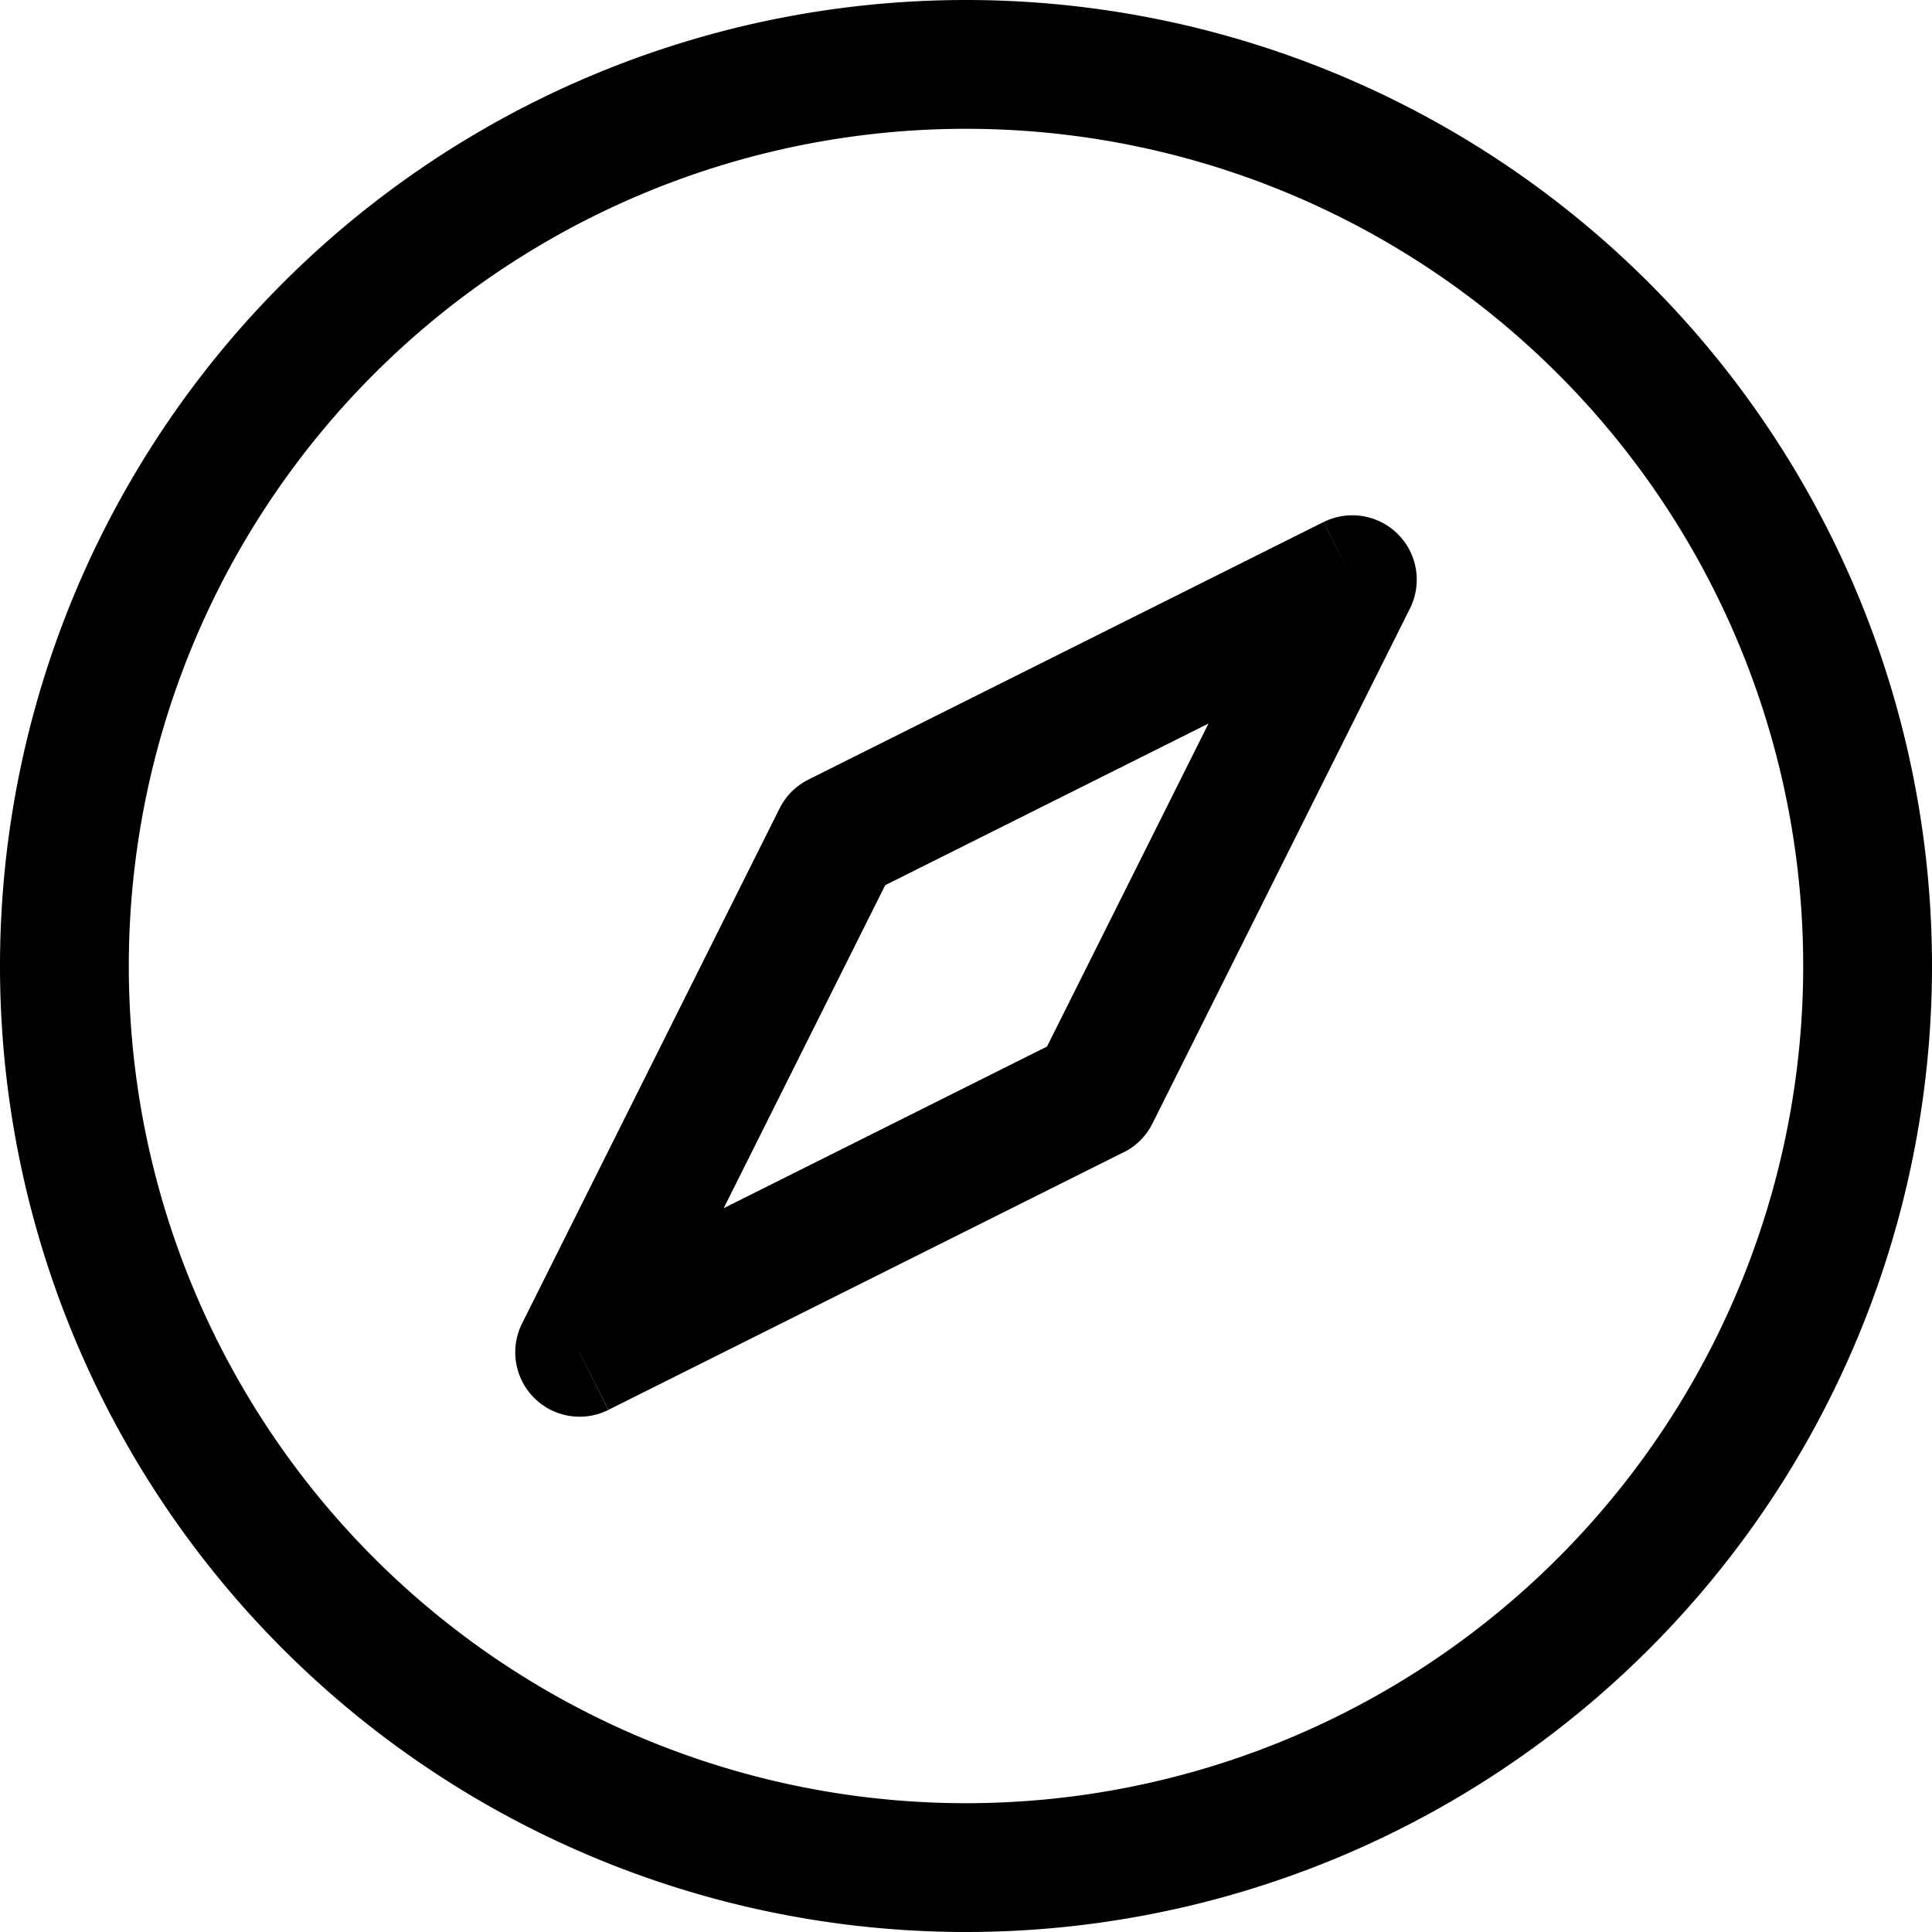<svg fill="none" viewBox="0 0 15 15" xmlns="http://www.w3.org/2000/svg">
  <path fill="currentColor" d="m4.5 10.5-.447-.224a.5.5 0 0 0 .67.671L4.5 10.5zm2-4-.224-.447a.5.5 0 0 0-.223.223L6.5 6.5zm4-2 .447.224a.5.5 0 0 0-.67-.671l.223.447zm-2 4 .224.447a.5.5 0 0 0 .223-.223L8.5 8.5zm-1 5.5A6.5 6.5 0 0 1 1 7.5H0A7.5 7.5 0 0 0 7.5 15v-1zM14 7.5A6.5 6.5 0 0 1 7.5 14v1A7.5 7.5 0 0 0 15 7.5h-1zM7.5 1A6.5 6.5 0 0 1 14 7.5h1A7.5 7.5 0 0 0 7.5 0v1zm0-1A7.5 7.5 0 0 0 0 7.5h1A6.5 6.5 0 0 1 7.5 1V0zM4.947 10.724l2-4-.894-.448-2 4 .894.448zm1.777-3.777 4-2-.448-.894-4 2 .448.894zm3.329-2.67-2 4 .894.447 2-4-.894-.448zM8.276 8.052l-4 2 .448.894 4-2-.448-.894z"/>
</svg>
